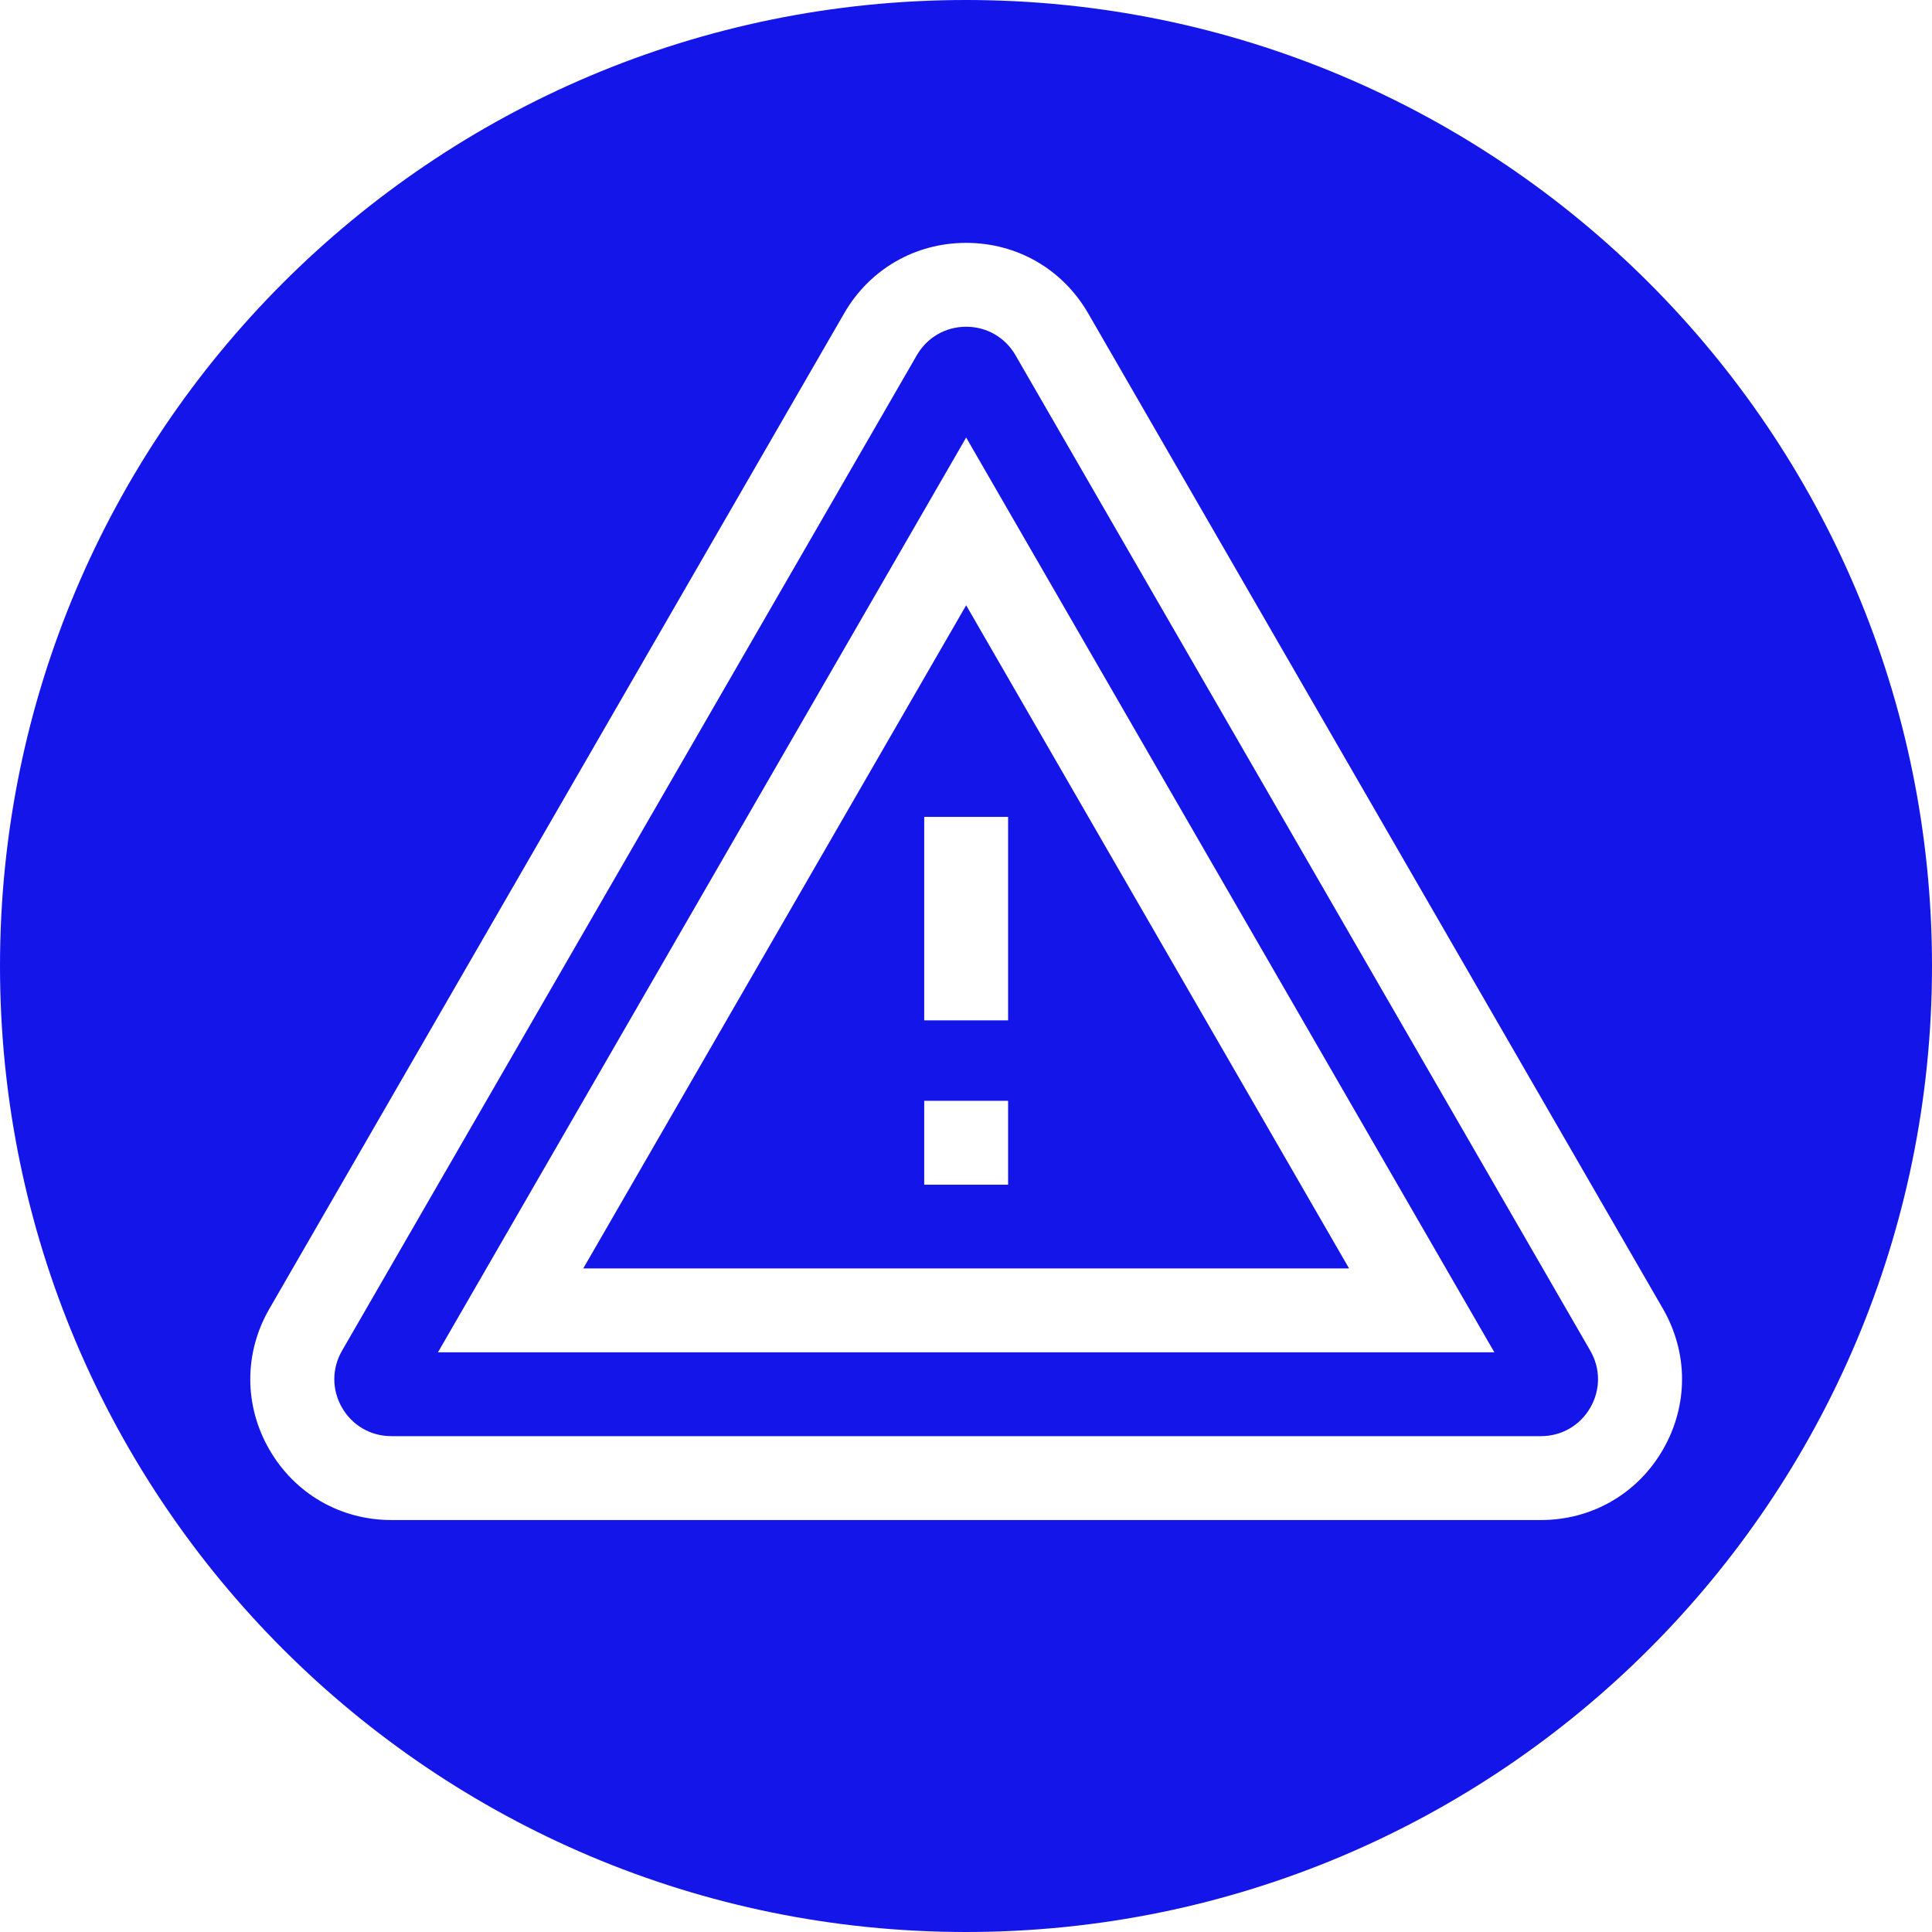 <?xml version="1.0" encoding="UTF-8"?> <svg xmlns="http://www.w3.org/2000/svg" xmlns:xlink="http://www.w3.org/1999/xlink" width="1080" zoomAndPan="magnify" viewBox="0 0 810 810" height="1080" preserveAspectRatio="xMidYMid meet"> <defs> <clipPath id="id1"> <path d="M 104 101.801 L 706 101.801 L 706 637.301 L 104 637.301 Z M 104 101.801 " clip-rule="nonzero"></path> </clipPath> </defs> <rect x="-81" width="972" fill="#ffffff" y="-81" height="972" fill-opacity="1"></rect> <rect x="-81" width="972" fill="#ffffff" y="-81" height="972" fill-opacity="1"></rect> <rect x="-81" width="972" fill="#ffffff" y="-81" height="972" fill-opacity="1"></rect> <path fill="#1415e8" d="M 405 0 C 181.324 0 0 181.324 0 405 C 0 628.676 181.324 810 405 810 C 628.676 810 810 628.676 810 405 C 810 181.324 628.676 0 405 0 " fill-opacity="1" fill-rule="nonzero"></path> <g clip-path="url(#id1)"> <path fill="#ffffff" d="M 697.195 548.711 L 456.207 131.348 C 445.535 112.859 426.414 101.824 405.066 101.824 C 383.719 101.824 364.598 112.859 353.926 131.348 L 112.938 548.711 C 102.262 567.195 102.262 589.27 112.938 607.758 C 123.613 626.242 142.73 637.281 164.078 637.281 L 646.055 637.281 C 667.402 637.281 686.523 626.242 697.195 607.758 C 707.871 589.27 707.871 567.195 697.195 548.711 Z M 666.738 590.172 C 662.422 597.652 654.691 602.113 646.055 602.113 L 164.078 602.113 C 155.445 602.113 147.711 597.652 143.395 590.172 C 139.078 582.695 139.078 573.77 143.395 566.293 L 384.383 148.93 C 388.699 141.453 396.434 136.988 405.066 136.988 C 413.703 136.988 421.434 141.453 425.754 148.93 L 666.738 566.293 C 671.059 573.77 671.059 582.695 666.738 590.172 Z M 666.738 590.172 " fill-opacity="1" fill-rule="nonzero"></path> </g> <path fill="#ffffff" d="M 183.625 566.949 L 626.512 566.949 L 405.066 183.434 Z M 244.535 531.785 L 405.066 253.766 L 565.598 531.785 Z M 244.535 531.785 " fill-opacity="1" fill-rule="nonzero"></path> <path fill="#ffffff" d="M 387.484 342.484 L 422.652 342.484 L 422.652 427.789 L 387.484 427.789 Z M 387.484 342.484 " fill-opacity="1" fill-rule="nonzero"></path> <path fill="#ffffff" d="M 387.484 461.52 L 422.652 461.52 L 422.652 496.684 L 387.484 496.684 Z M 387.484 461.52 " fill-opacity="1" fill-rule="nonzero"></path> </svg> 